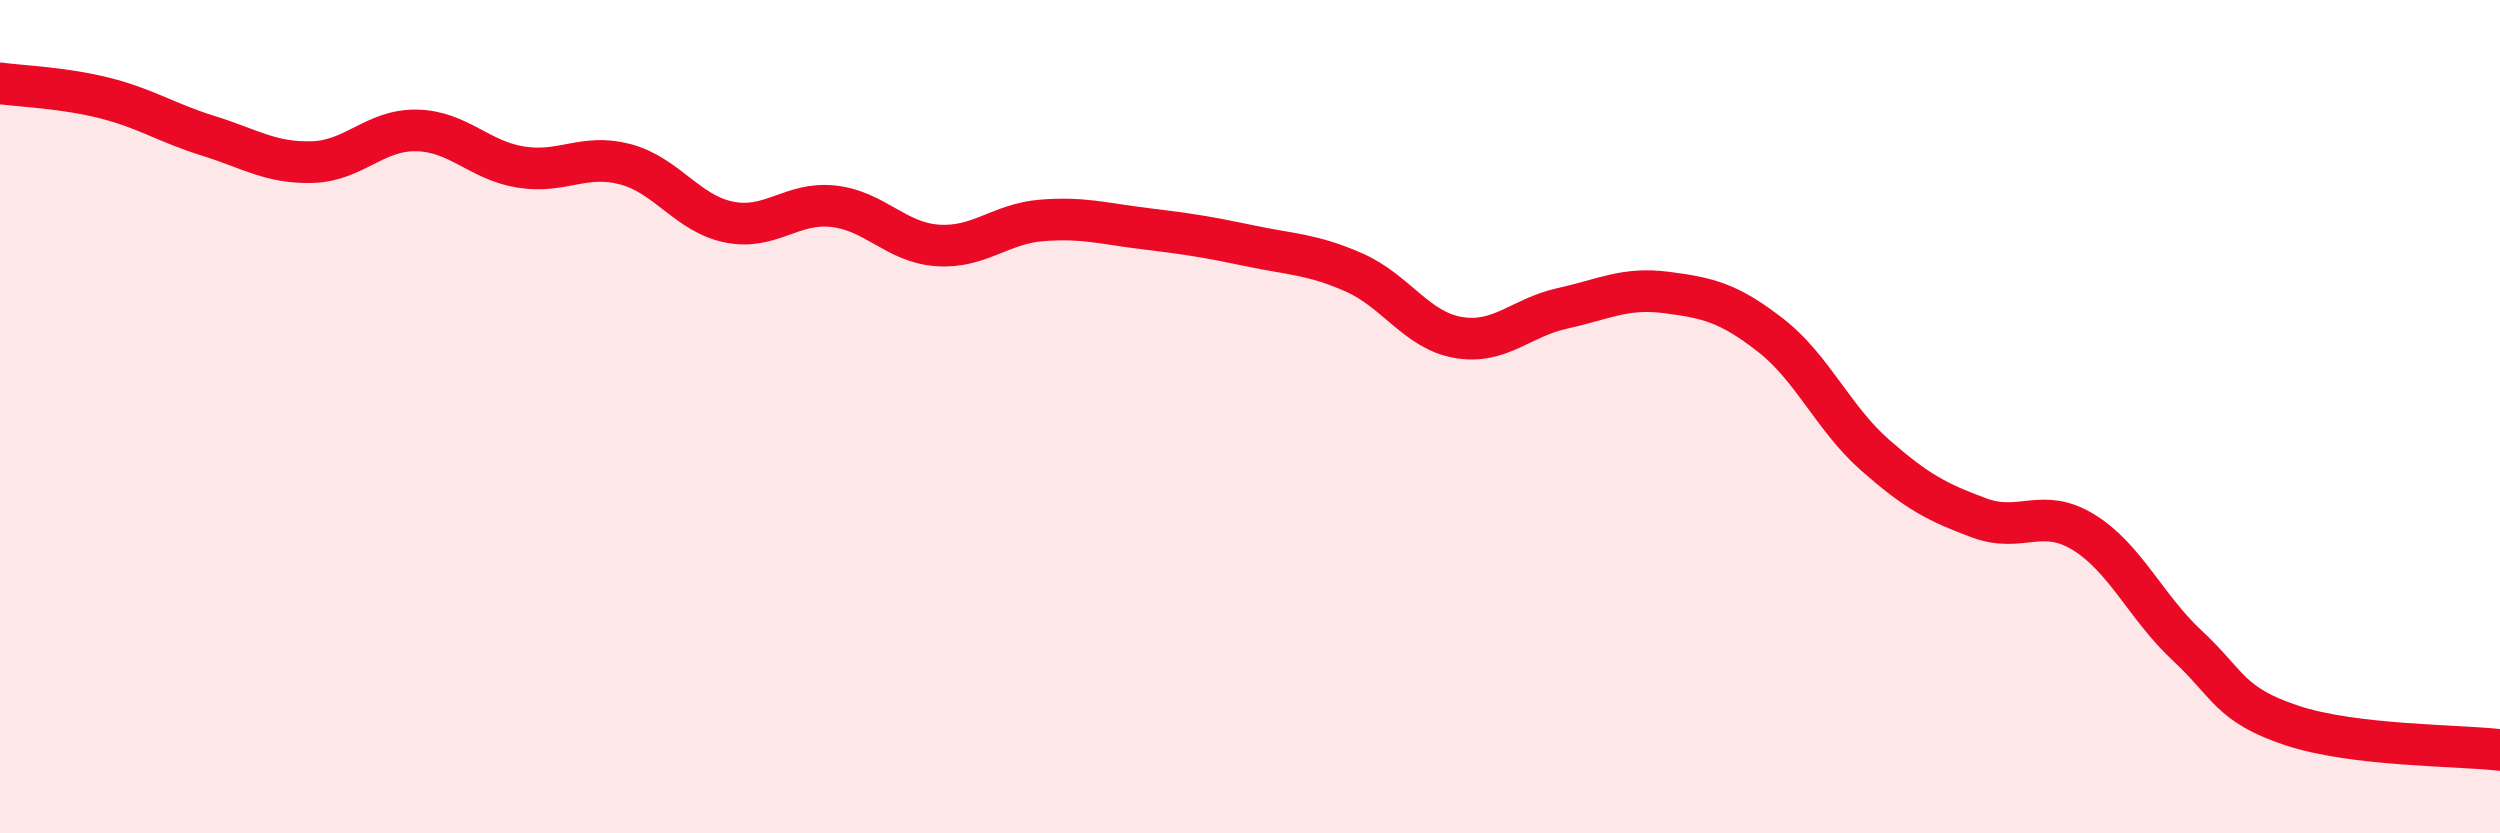
    <svg width="60" height="20" viewBox="0 0 60 20" xmlns="http://www.w3.org/2000/svg">
      <path
        d="M 0,2 C 0.5,2.07 1.5,2.1 2.5,2.35 C 3.5,2.6 4,2.95 5,3.26 C 6,3.57 6.5,3.92 7.5,3.89 C 8.5,3.86 9,3.11 10,3.13 C 11,3.15 11.5,3.85 12.5,4.01 C 13.5,4.17 14,3.68 15,3.94 C 16,4.2 16.5,5.13 17.5,5.33 C 18.5,5.53 19,4.84 20,4.95 C 21,5.06 21.5,5.82 22.5,5.89 C 23.5,5.96 24,5.37 25,5.29 C 26,5.21 26.5,5.37 27.5,5.49 C 28.5,5.61 29,5.69 30,5.9 C 31,6.11 31.5,6.1 32.5,6.54 C 33.5,6.98 34,7.93 35,8.1 C 36,8.27 36.5,7.62 37.5,7.4 C 38.5,7.18 39,6.89 40,7.02 C 41,7.15 41.5,7.27 42.5,8.05 C 43.5,8.83 44,10.04 45,10.92 C 46,11.8 46.5,12.06 47.5,12.43 C 48.5,12.8 49,12.16 50,12.77 C 51,13.38 51.5,14.57 52.5,15.5 C 53.5,16.43 53.5,16.91 55,17.41 C 56.5,17.91 59,17.88 60,18L60 20L0 20Z"
        fill="#EB0A25"
        opacity="0.1"
        stroke-linecap="round"
        stroke-linejoin="round"
      />
      <path
        d="M 0,2 C 0.5,2.07 1.5,2.1 2.5,2.35 C 3.5,2.6 4,2.95 5,3.26 C 6,3.57 6.5,3.92 7.5,3.89 C 8.5,3.86 9,3.11 10,3.13 C 11,3.15 11.5,3.85 12.5,4.01 C 13.5,4.17 14,3.68 15,3.94 C 16,4.2 16.5,5.13 17.5,5.33 C 18.5,5.53 19,4.84 20,4.95 C 21,5.06 21.5,5.82 22.5,5.89 C 23.5,5.96 24,5.37 25,5.29 C 26,5.21 26.5,5.37 27.5,5.49 C 28.5,5.61 29,5.69 30,5.9 C 31,6.11 31.5,6.1 32.5,6.54 C 33.5,6.98 34,7.93 35,8.1 C 36,8.27 36.5,7.62 37.5,7.4 C 38.5,7.18 39,6.89 40,7.02 C 41,7.15 41.5,7.27 42.5,8.05 C 43.5,8.83 44,10.04 45,10.92 C 46,11.8 46.5,12.06 47.5,12.43 C 48.5,12.8 49,12.16 50,12.77 C 51,13.38 51.5,14.57 52.5,15.5 C 53.5,16.43 53.5,16.91 55,17.41 C 56.5,17.91 59,17.88 60,18"
        stroke="#EB0A25"
        stroke-width="1"
        fill="none"
        stroke-linecap="round"
        stroke-linejoin="round"
      />
    </svg>
  